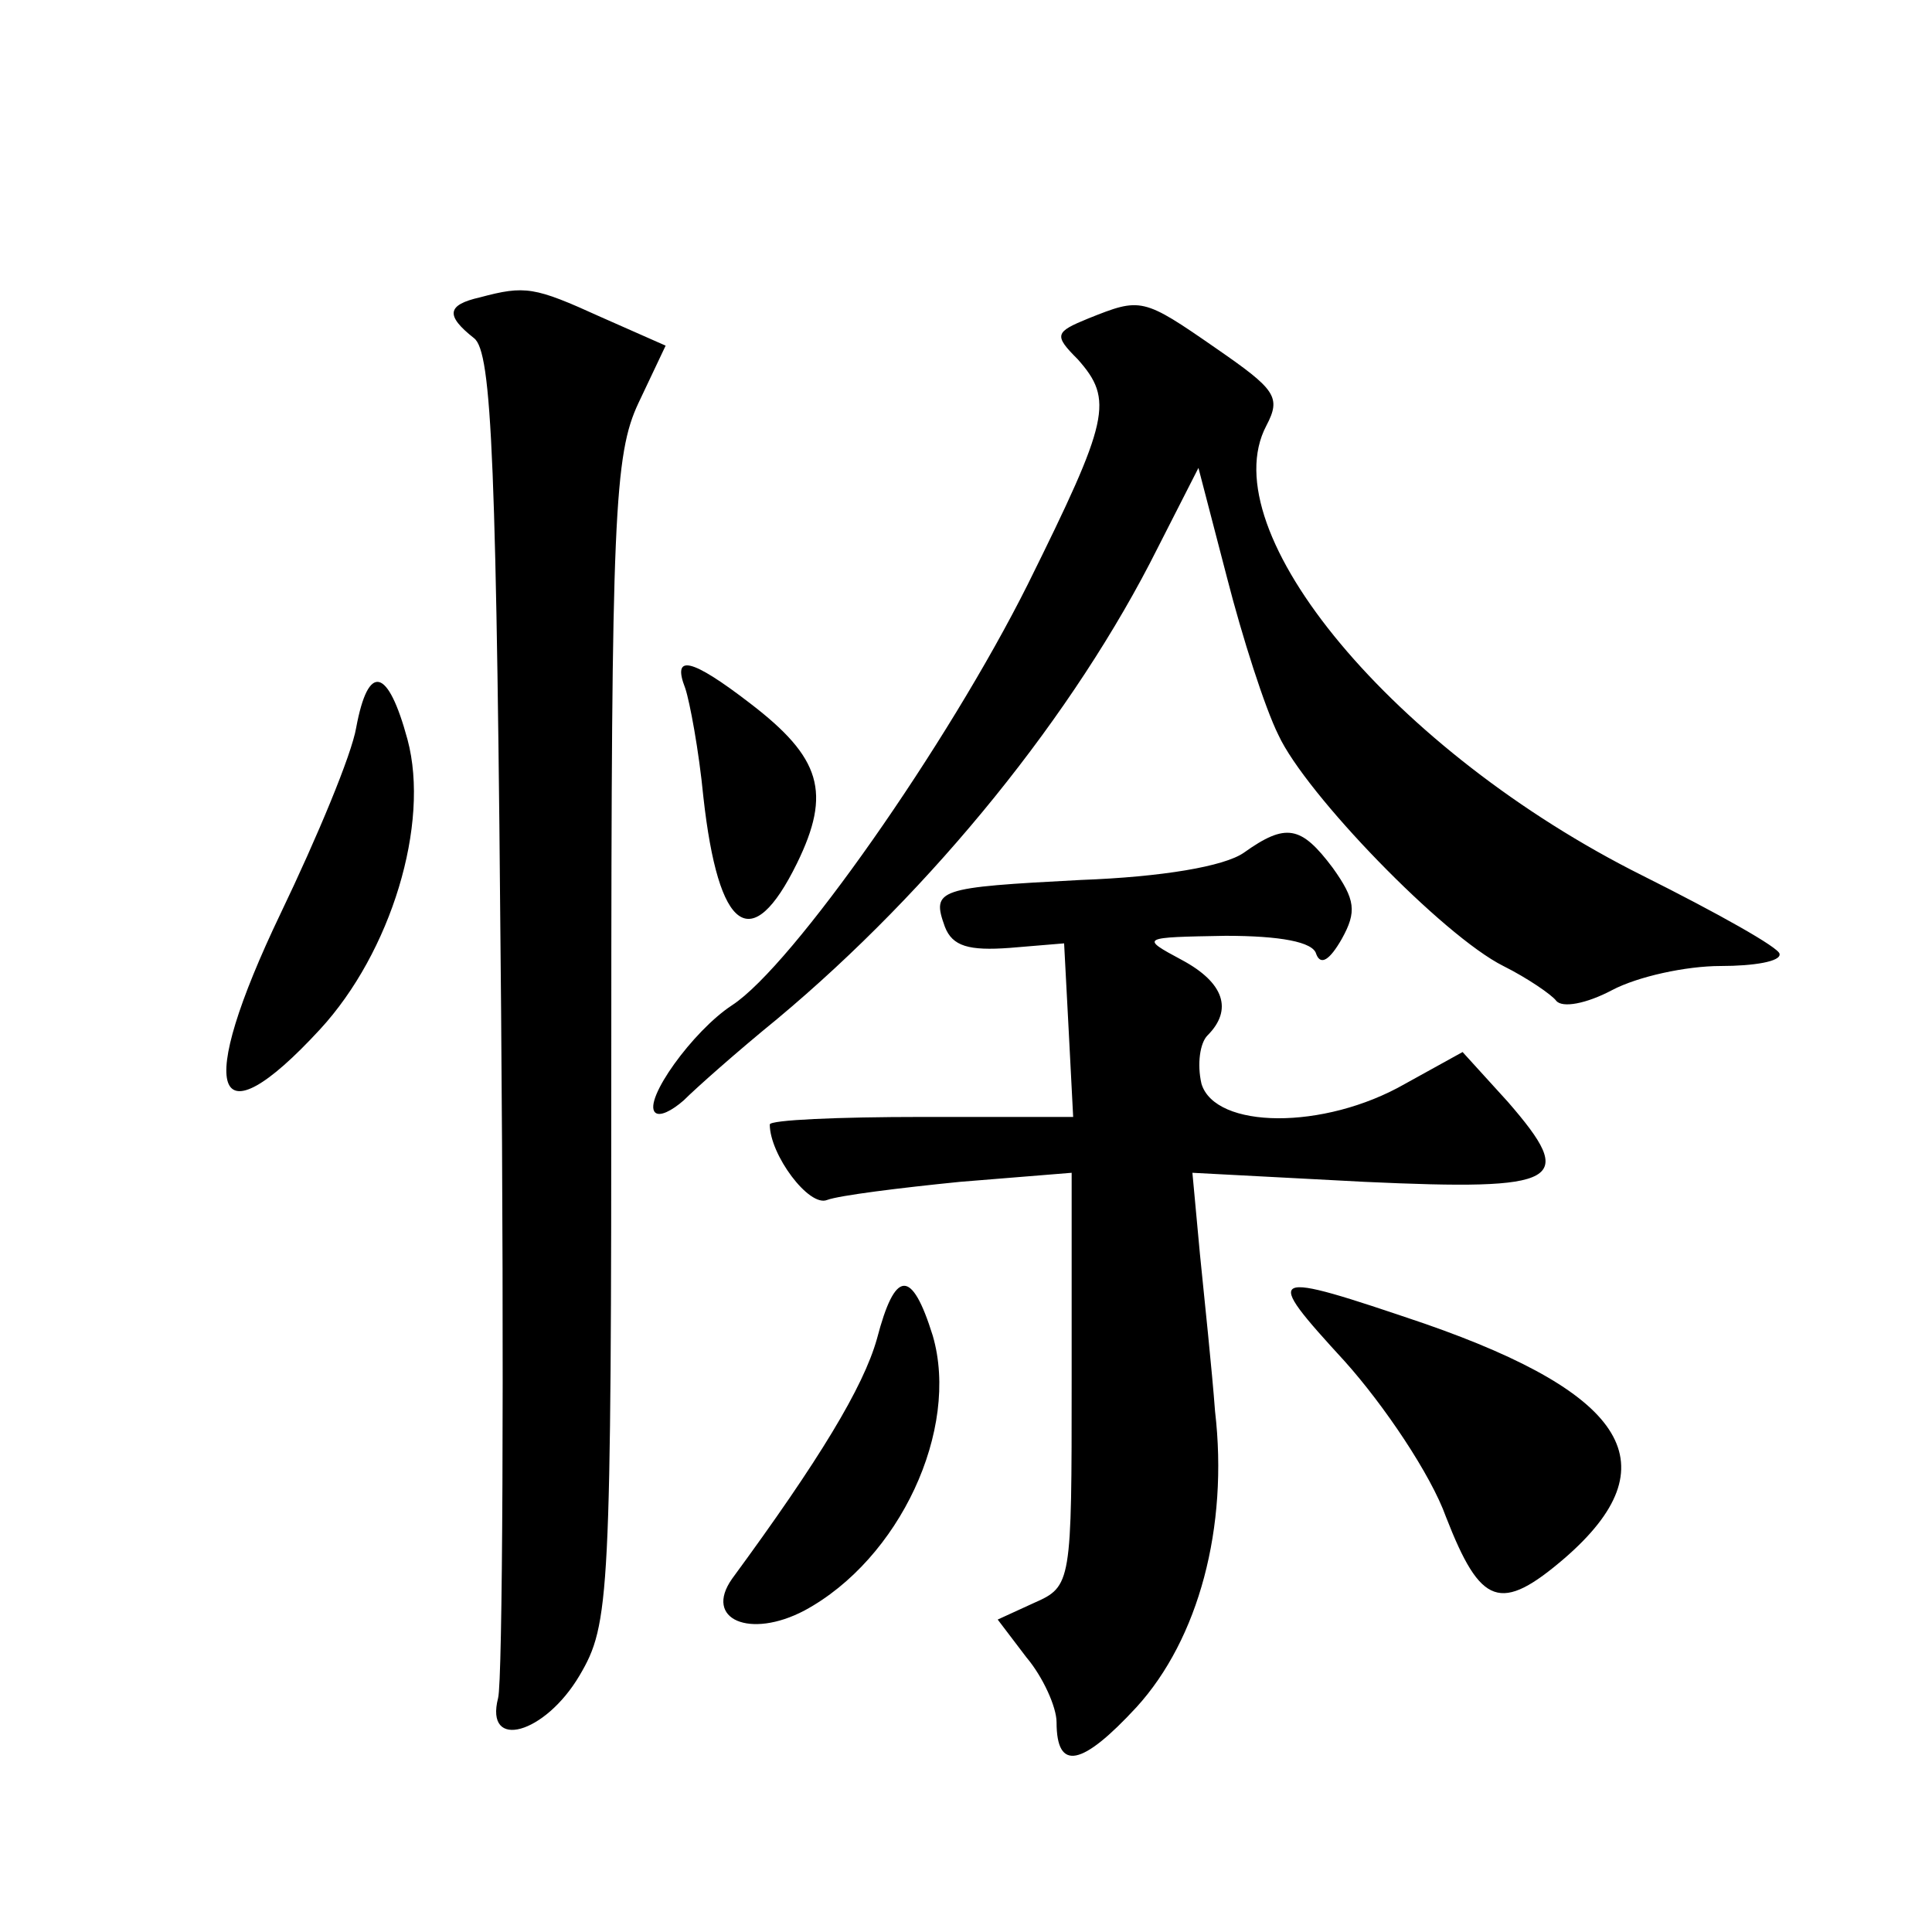 <?xml version="1.0" standalone="no"?>
<!DOCTYPE svg PUBLIC "-//W3C//DTD SVG 20010904//EN"
 "http://www.w3.org/TR/2001/REC-SVG-20010904/DTD/svg10.dtd">
<svg version="1.0" xmlns="http://www.w3.org/2000/svg"
 width="128pt" height="128pt" viewBox="0 0 128 128"
 preserveAspectRatio="xMidYMid meet">
<g transform="translate(0,128) scale(0.1,-0.1)"
fill="#0" stroke="none">
<path d="M318 1083 c-22 -5 -23 -12 -4 -27 12 -9 15 -82 18 -446 2 -239 1 -444
-2 -455 -9 -35 31 -24 54 15 20 34 21 50 21 420 0 348 2 389 18 423 l18 38 -43
19 c-44 20 -50 21 -80 13z M721 1069 c-22 -9 -23 -11 -7 -27 24 -27 21 -40 -33
-149 -53 -106 -156 -253 -196 -279 -26 -17 -59 -63 -51 -71 3 -3 11 1 19 8 8 8
35 32 62 54 103 86 197 202 252 312 l27 53 19 -73 c10 -39 25 -86 34 -104 18 -39
109 -133 149 -153 16 -8 32 -19 35 -23 4 -5 20 -2 37 7 17 9 49 16 72 16 22 0 40
3 39 8 0 4 -41 27 -91 52 -164 82 -286 228 -249 298 10 19 6 24 -33 51 -49 34 -50
34 -85 20z M454 824 c3 -9 9 -41 12 -72 10 -90 32 -105 62 -44 23 47 16 70 -31
106 -39 30 -52 33 -43 10z M236 798 c-3 -18 -26 -73 -50 -123 -57 -119 -45 -154
26 -77 47 51 73 136 58 192 -13 48 -26 51 -34 8z M824 715 c-13 -9 -54 -16 -108
-18 -95 -5 -99 -6 -90 -31 5 -13 16 -16 43 -14 l36 3 3 -57 3 -58 -100 0 c-56 0
-101 -2 -101 -5 0 -20 26 -55 38 -50 8 3 48 8 88 12 l74 6 0 -137 c0 -135 0 -137
-25 -148 l-24 -11 19 -25 c11 -13 20 -33 20 -43 0 -33 17 -29 53 10 41 45 61 119
52 196 -2 27 -7 74 -10 104 l-5 54 114 -6 c131 -6 141 0 95 53 l-30 33 -38 -21
c-54 -31 -126 -30 -135 0 -3 13 -1 27 4 32 17 17 11 35 -17 50 -28 15 -27 15 29
16 36 0 58 -4 60 -12 3 -8 9 -4 17 10 10 18 9 26 -6 47 -21 28 -31 30 -59 10z M581
393 c-9 -32 -38 -80 -96 -159 -19 -27 12 -40 48 -21 63 34 103 120 85 182 -14 45
-25 44 -37 -2z M891 378 c26 -29 57 -75 67 -103 23 -59 36 -64 79 -27 70 61 42
108 -93 155 -106 36 -108 35 -53 -25z"/>
</g>
</svg>
